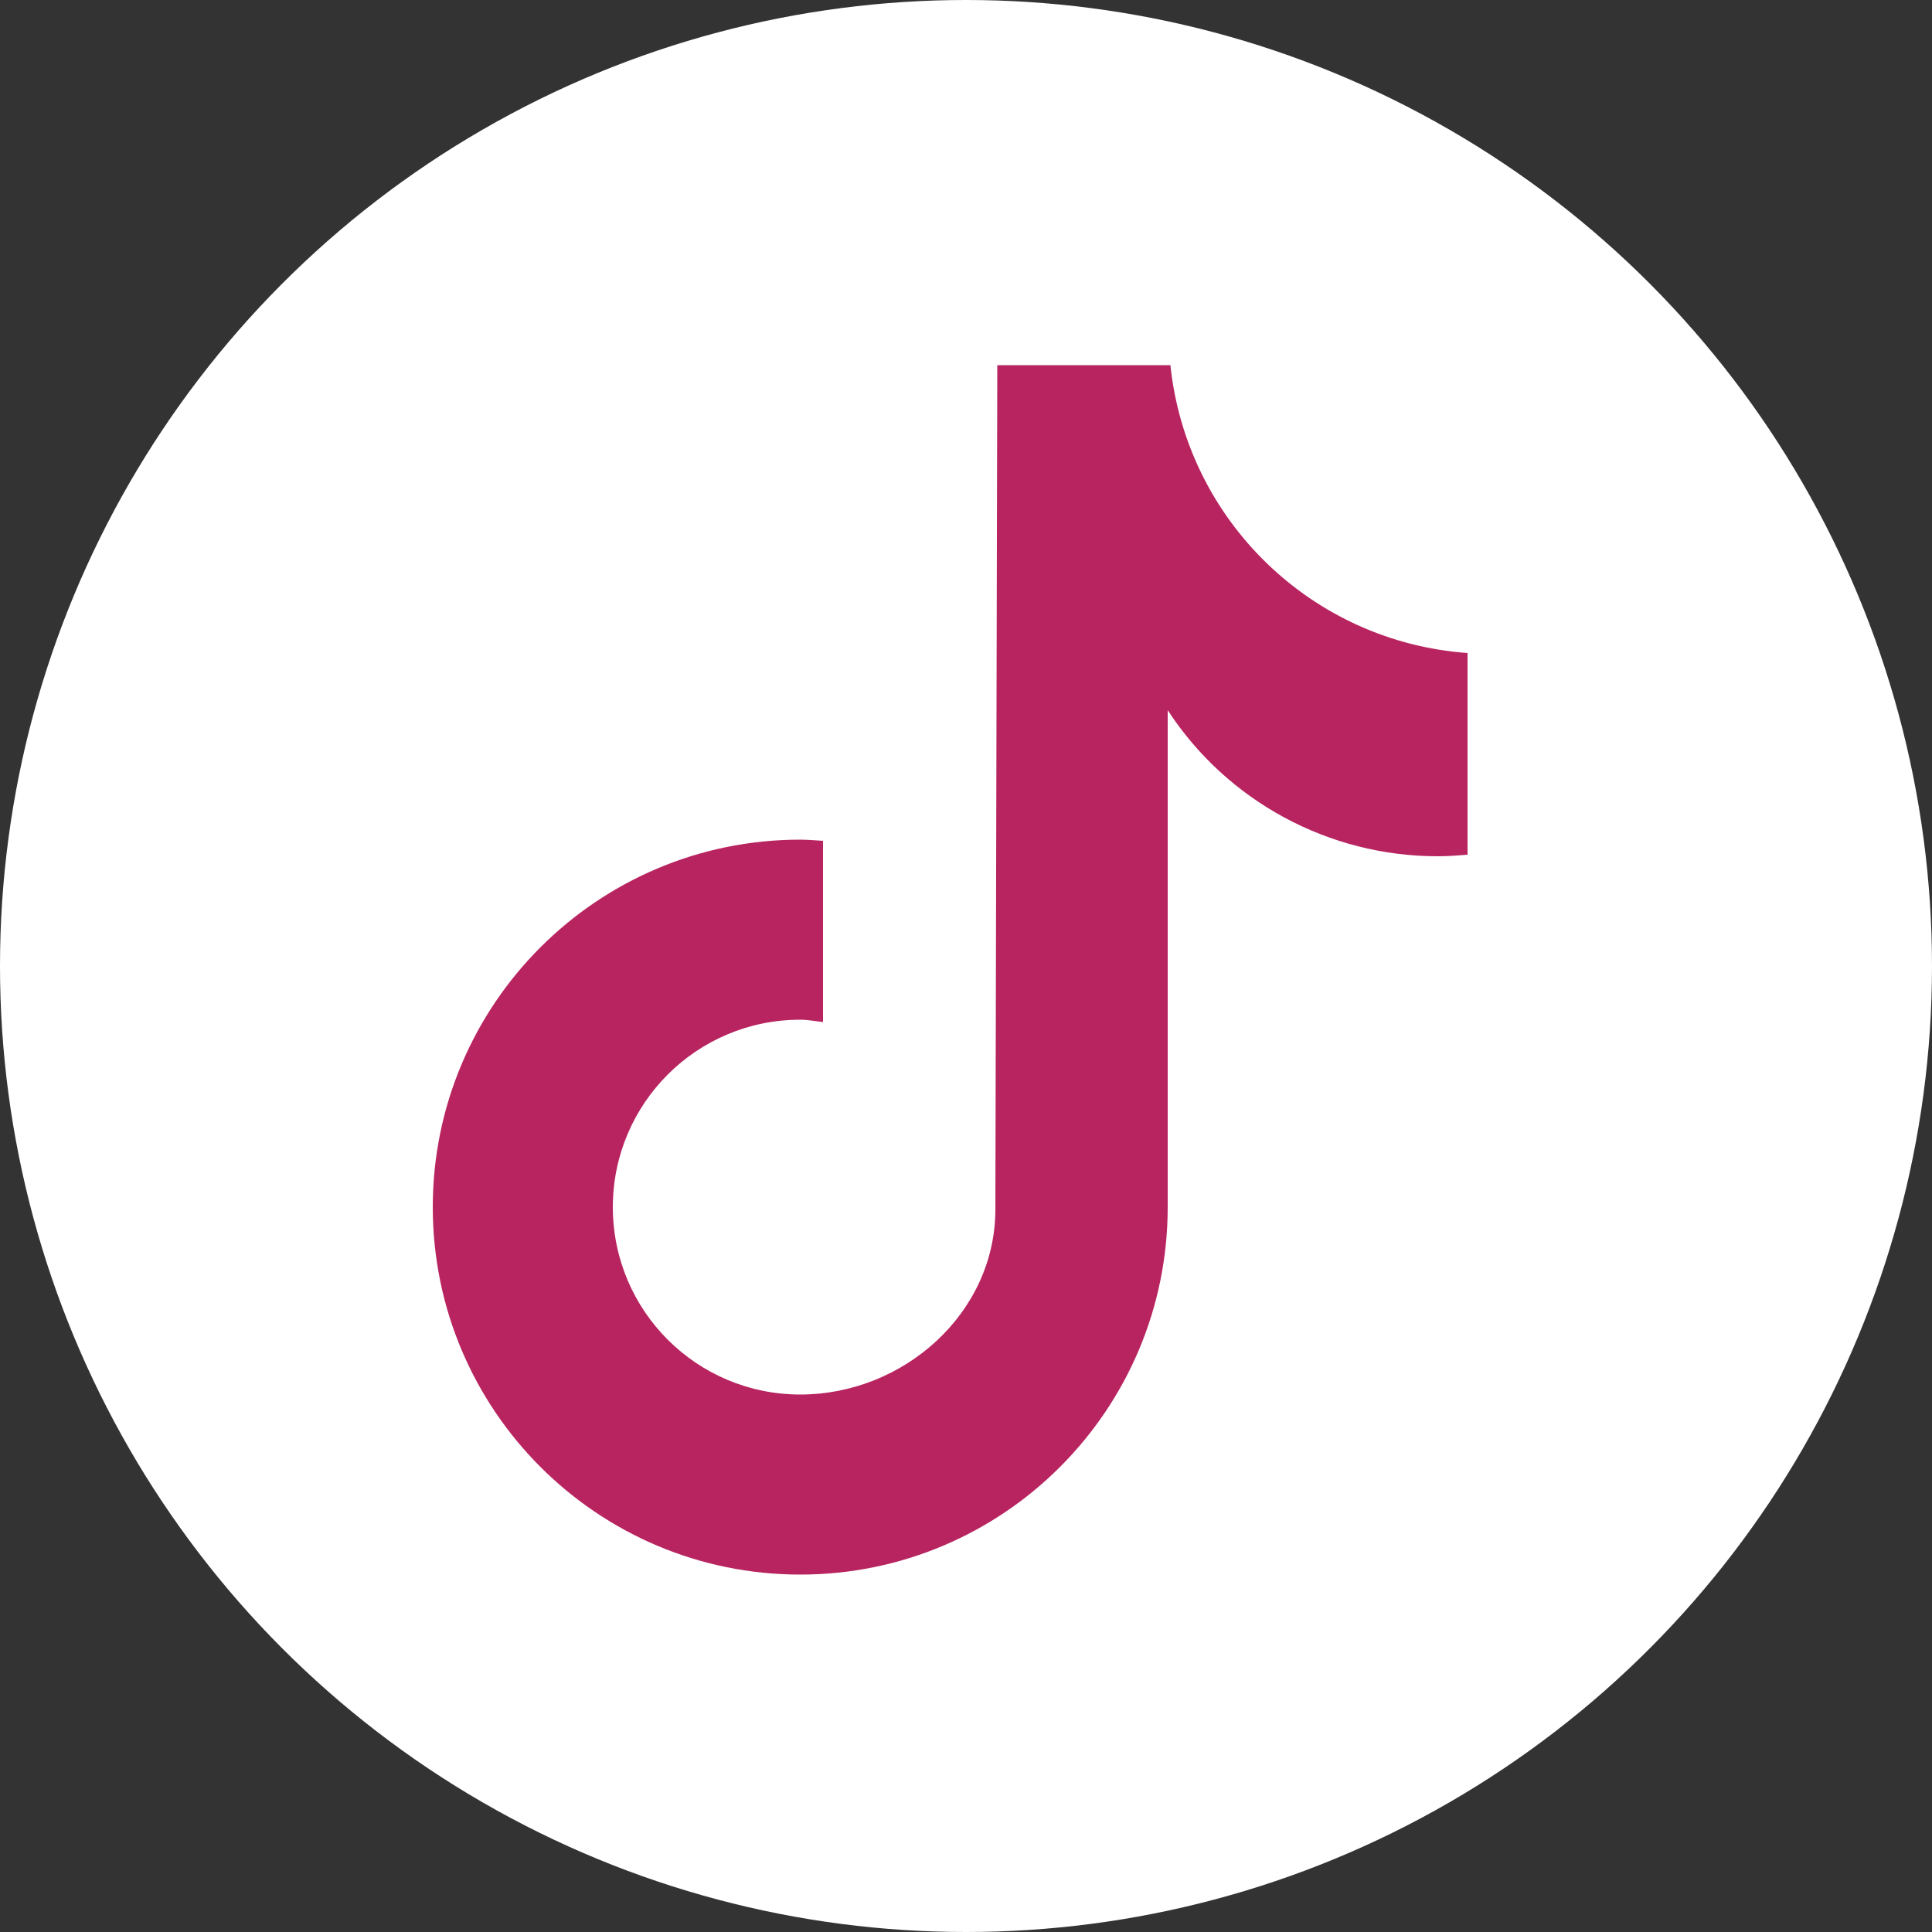 <?xml version="1.0" encoding="UTF-8" standalone="no"?><svg xmlns="http://www.w3.org/2000/svg" xmlns:xlink="http://www.w3.org/1999/xlink" fill="#ffffff" height="500" viewBox="0 0 500 500" width="500"><rect x="0" y="0" width="500" height="500" fill="#333333" stroke="none"/><g><circle cx="250" cy="250" r="250"/><path d="M379.8,221.2c-2.6,0.2-5.1,0.4-7.7,0.4c-28.2,0-54.5-14.2-69.9-37.8v128.6c0,52.5-42.6,95.1-95.1,95.1 c-52.5,0-95.1-42.6-95.1-95.1s42.6-95.1,95.1-95.1l0,0c2,0,3.9,0.2,5.9,0.3v46.9c-2-0.2-3.9-0.6-5.9-0.6 c-26.8,0-48.5,21.7-48.5,48.5c0,26.8,21.7,48.5,48.5,48.5c26.8,0,50.5-21.1,50.5-47.9l0.5-218.5h44.8c4.2,40.2,36.6,71.6,76.9,74.5 L379.8,221.2" fill="#b82460"/></g></svg>